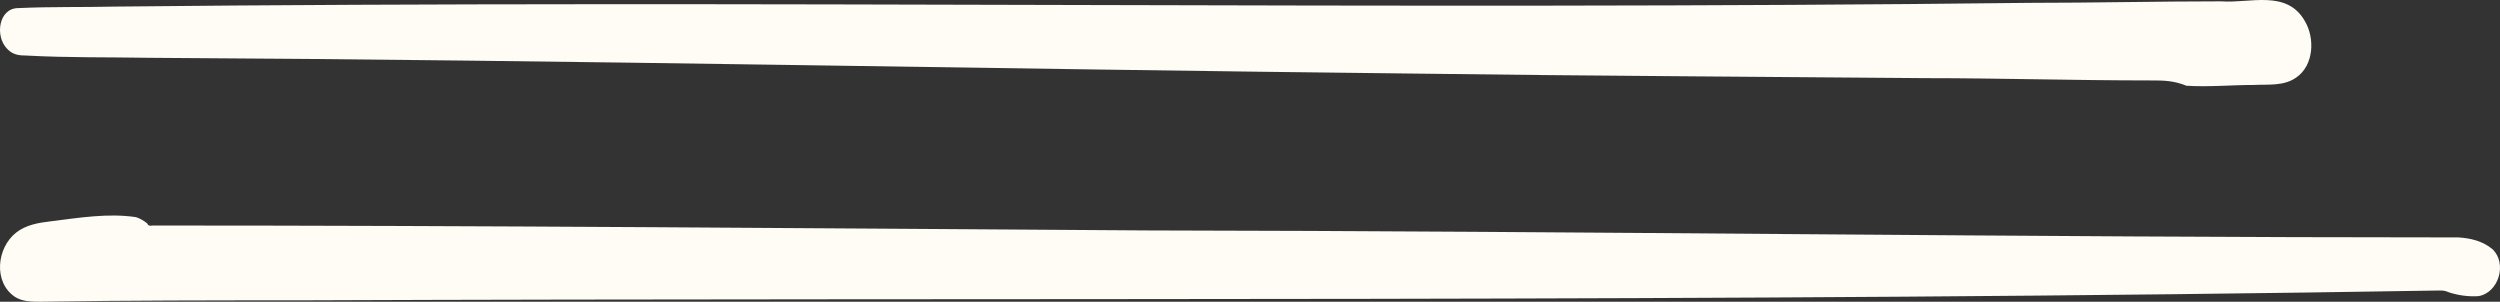 <?xml version="1.0" encoding="UTF-8"?> <svg xmlns="http://www.w3.org/2000/svg" width="58" height="7" viewBox="0 0 58 7" fill="none"><rect x="0" y="0" width="58" height="7" fill="#333333" stroke="none"/><path d="M50.724 1.988C50.417 1.866 50.191 1.866 49.868 1.866C48.139 1.866 46.395 1.813 44.666 1.813C40.741 1.778 36.816 1.761 32.891 1.708C23.07 1.603 13.265 1.394 3.46 1.341C2.507 1.324 1.571 1.341 0.618 1.289C0.44 1.289 0.295 1.271 0.165 1.132C-0.125 0.835 -0.029 0.188 0.424 0.188C1.167 0.153 1.926 0.17 2.669 0.153C17.481 -0.004 32.293 0.24 47.089 0.066C48.575 0.066 50.062 0.031 51.531 0.031C52.194 0.083 53.05 -0.249 53.47 0.485C53.712 0.887 53.68 1.516 53.276 1.796C52.985 2.005 52.614 1.953 52.291 1.971C51.758 1.971 51.241 2.023 50.708 1.988H50.724Z" fill="#FFFCF6"></path><path d="M6.959 6.968C23.487 6.903 40.048 7.016 56.576 6.74C56.706 6.74 56.706 6.74 56.836 6.789C57.047 6.854 57.275 6.886 57.502 6.87C57.974 6.789 58.169 6.108 57.828 5.784C57.6 5.589 57.307 5.524 57.031 5.508C46.89 5.508 36.733 5.362 26.591 5.346C18.904 5.297 11.217 5.232 3.53 5.232C3.481 5.248 3.432 5.232 3.416 5.183C3.335 5.119 3.254 5.07 3.156 5.038C2.506 4.94 1.823 5.054 1.173 5.135C0.897 5.167 0.605 5.216 0.377 5.394C-0.078 5.751 -0.159 6.546 0.345 6.886C0.523 7 0.735 7 0.946 7C2.961 6.968 4.976 6.968 6.975 6.968H6.959Z" fill="#FFFCF6"></path></svg> 